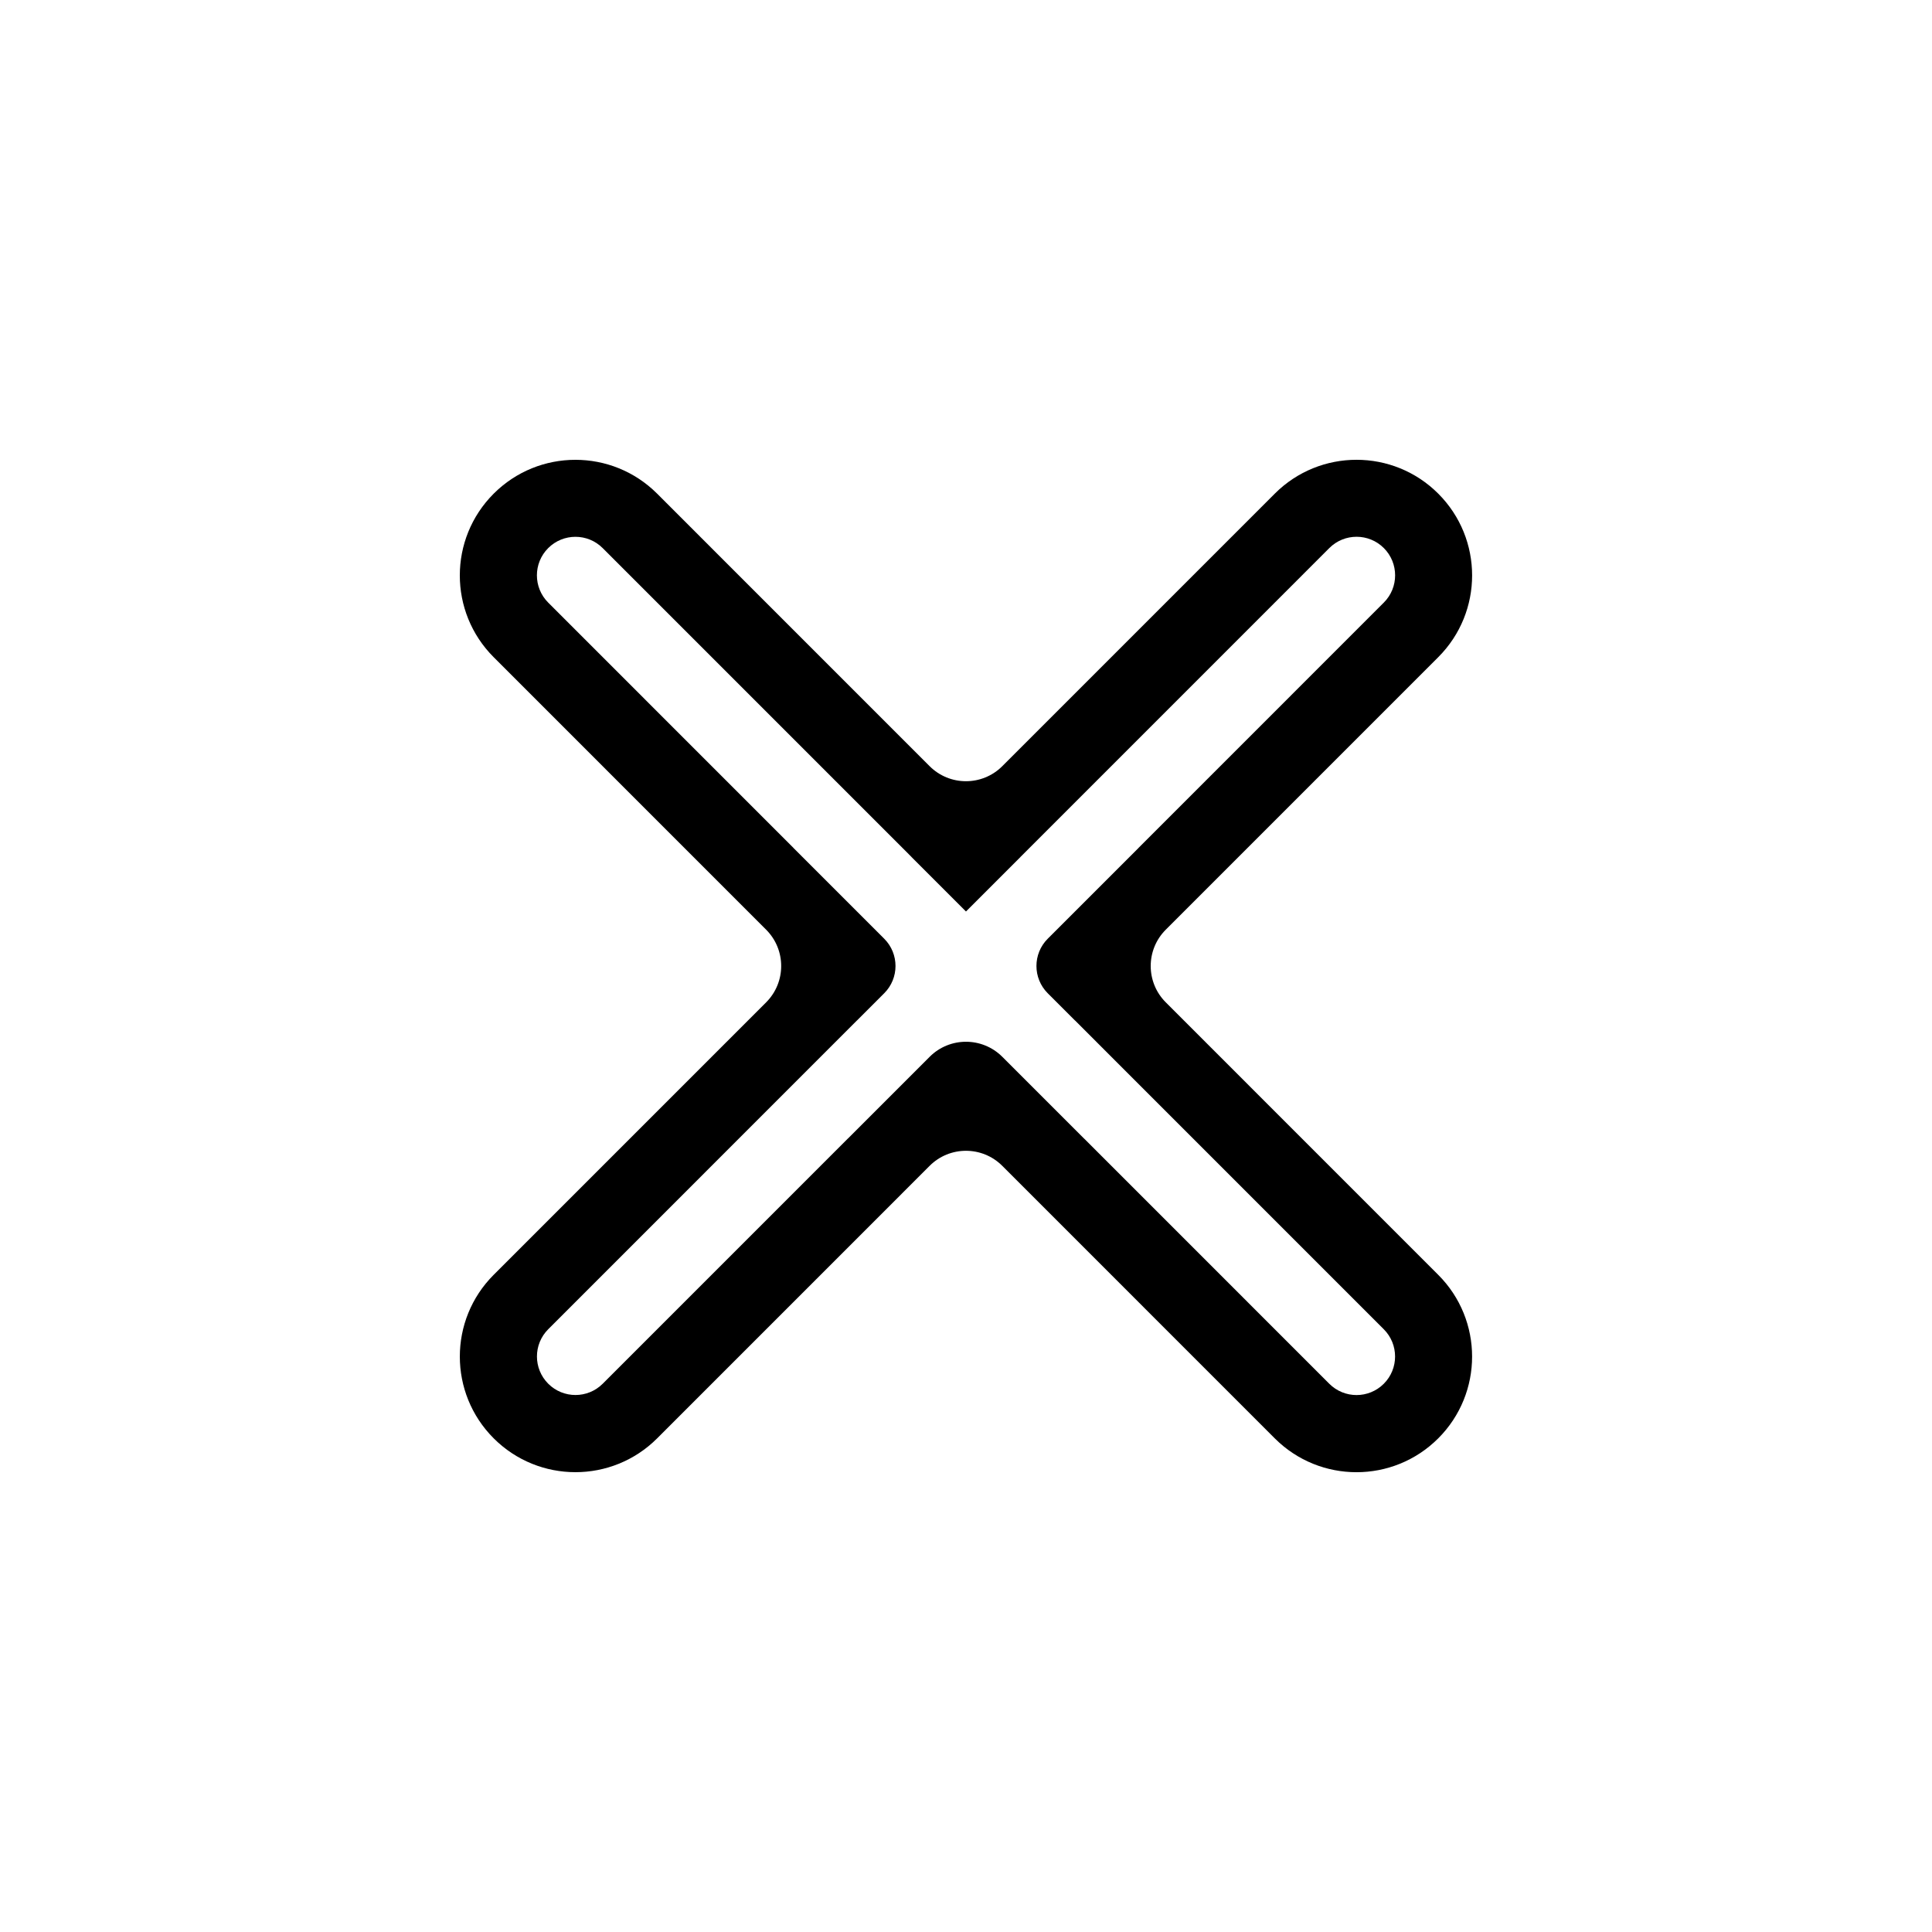 <?xml version="1.0" encoding="UTF-8"?>
<!-- Uploaded to: ICON Repo, www.svgrepo.com, Generator: ICON Repo Mixer Tools -->
<svg fill="#000000" width="800px" height="800px" version="1.1" viewBox="144 144 512 512" xmlns="http://www.w3.org/2000/svg">
 <path d="m318.16 525.17c-11.965 11.965-31.363 11.965-43.328 0-11.965-11.965-11.965-31.367 0-43.332l72.203-72.207c5.316-5.316 5.316-13.938 0-19.254l-72.207-72.215c-11.965-11.965-11.965-31.363 0-43.332 11.961-11.965 31.359-11.965 43.324 0l72.207 72.215c5.316 5.316 13.938 5.316 19.258 0l72.211-72.219c11.965-11.969 31.363-11.969 43.328 0 11.961 11.965 11.961 31.363 0 43.328l-72.215 72.223c-5.32 5.316-5.32 13.938 0 19.254l72.207 72.215c11.965 11.965 11.965 31.367 0 43.332-11.965 11.965-31.359 11.965-43.324 0l-72.207-72.215c-5.32-5.32-13.941-5.32-19.258 0zm113.13-79.441c0.004-0.004 0.008-0.004 0.012 0l64.977 64.984c3.988 3.988 10.453 3.988 14.441 0 3.988-3.988 3.988-10.457 0-14.445l-81.828-81.836h-0.008c-0.004 0.004-0.008 0.004-0.008 0l-7.219-7.215c-3.984-3.988-3.984-10.453 0-14.441l24.07-24.066v-0.008c-0.004-0.004-0.004-0.004 0-0.008l65.004-65.008c3.988-3.988 3.988-10.457 0-14.445-3.988-3.988-10.457-3.988-14.445 0l-81.859 81.867v0.008c0.004 0.004 0.004 0.004 0 0.008l-14.418 14.418c0 0.004-0.004 0.004-0.008 0h-0.004l-0.004 0.004h-0.008l-14.43-14.43v-0.012c0.004 0 0.004-0.008 0-0.008l-81.836-81.844c-3.984-3.988-10.453-3.988-14.441 0-3.988 3.988-3.988 10.453 0 14.441l64.988 64.996c0.004 0 0.004 0.008 0 0.008-0.004 0.004-0.004 0.012 0 0.012l24.062 24.062c3.988 3.992 3.988 10.461 0 14.449l-7.223 7.223h-0.004-0.008l-81.805 81.816c-3.988 3.988-3.988 10.453 0 14.441s10.453 3.988 14.441 0l64.965-64.973h0.008 0.004l21.66-21.66c5.316-5.32 13.938-5.32 19.258 0l21.66 21.66h0.004z" fill-rule="evenodd"/>
</svg>